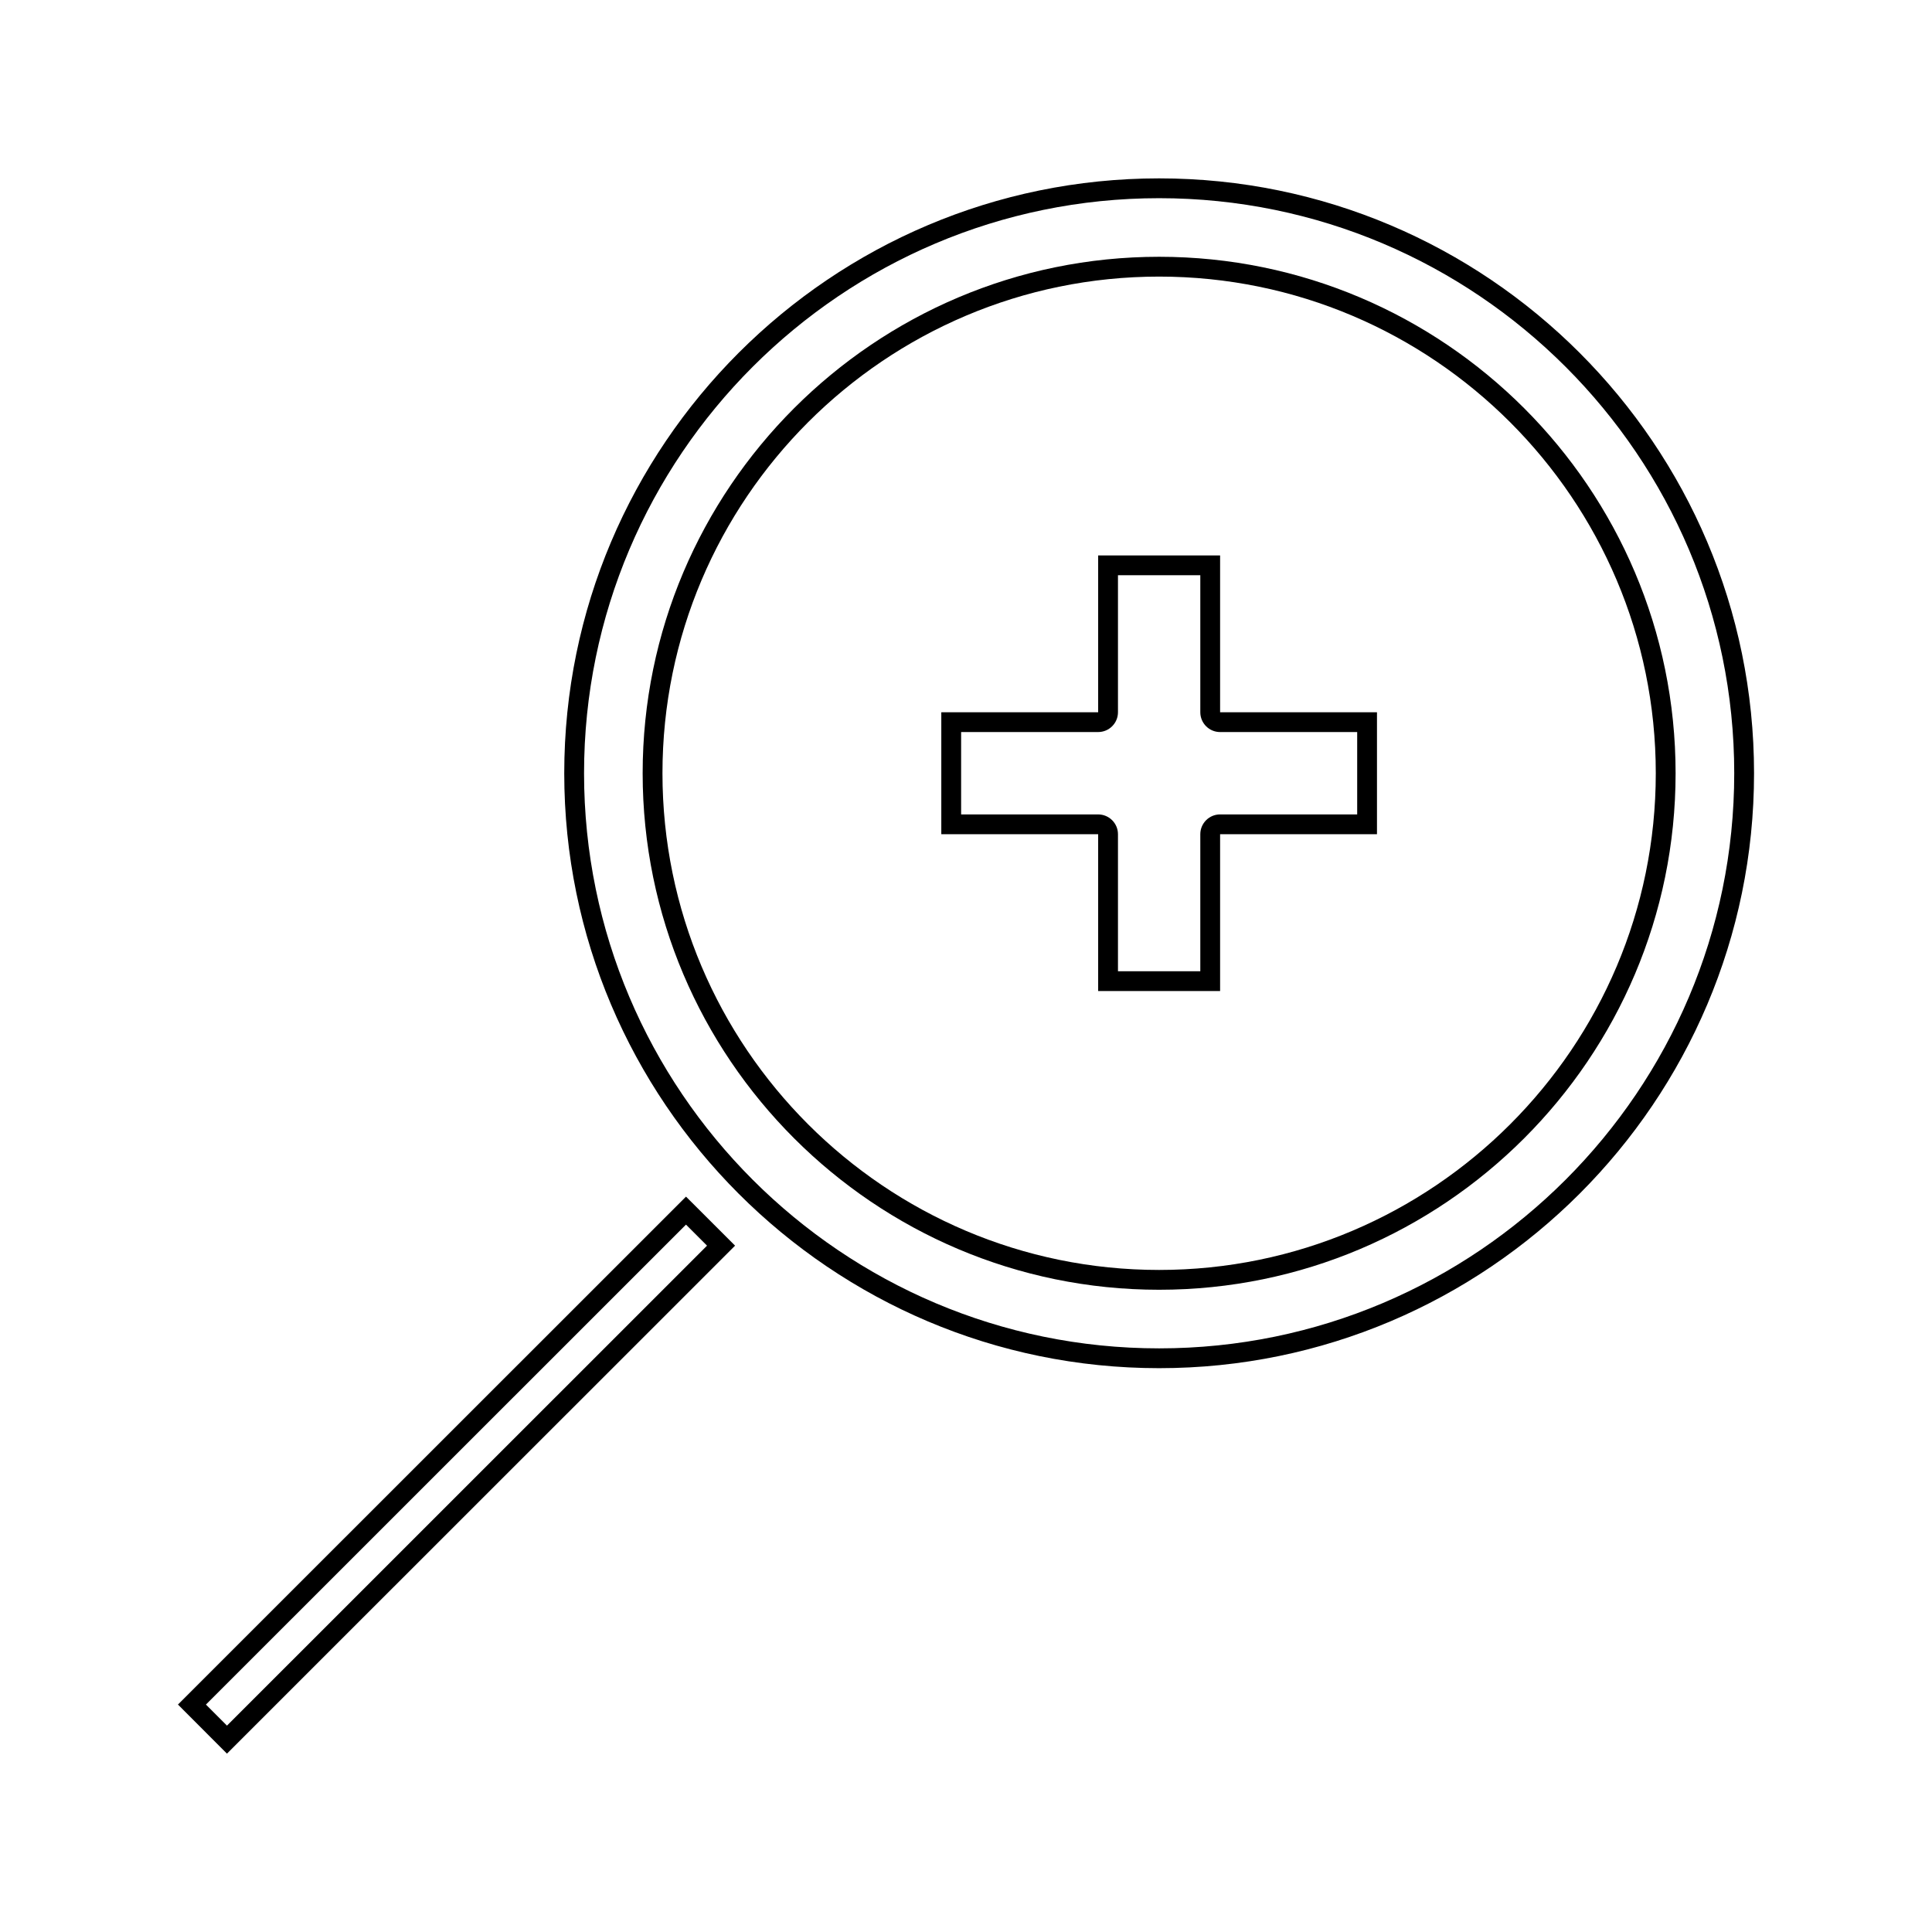 <?xml version="1.0" encoding="UTF-8"?>
<!-- Uploaded to: ICON Repo, www.svgrepo.com, Generator: ICON Repo Mixer Tools -->
<svg fill="#000000" width="800px" height="800px" version="1.1" viewBox="144 144 512 512" xmlns="http://www.w3.org/2000/svg">
 <g>
  <path d="m191.16 595.72 12.984 13.012 134.66-134.62-13.004-12.992zm12.988 5.59-5.574-5.582 127.22-127.19 5.578 5.574z"/>
  <path d="m467.34 291.19h-32.316v41.562h-41.57v32.328h41.57v41.562h32.316v-41.57h41.574v-32.316h-41.574zm36.328 46.816v21.82h-36.328c-2.898 0-5.246 2.356-5.246 5.246v36.32h-21.82v-36.316c0-2.891-2.352-5.246-5.246-5.246h-36.32v-21.832h36.32c2.898 0 5.246-2.352 5.246-5.246v-36.316h21.82v36.32c0 2.898 2.352 5.246 5.246 5.246z"/>
  <path d="m451.18 212.05c-75.473 0-136.87 61.402-136.87 136.87 0 75.477 61.398 136.88 136.87 136.88 75.473 0 136.87-61.402 136.87-136.88 0.004-75.465-61.395-136.87-136.87-136.87zm0 268.5c-72.574 0-131.62-59.051-131.62-131.63 0-72.574 59.047-131.62 131.62-131.62s131.62 59.047 131.62 131.62c0 72.578-59.043 131.63-131.62 131.63z"/>
  <path d="m451.18 191.27c-86.93 0-157.65 70.727-157.65 157.65 0 86.934 70.723 157.66 157.65 157.66 86.93 0 157.66-70.727 157.66-157.66 0-86.93-70.727-157.65-157.66-157.65zm0 310.06c-84.035 0-152.4-68.371-152.4-152.41 0-84.035 68.367-152.4 152.4-152.4 84.043 0 152.41 68.367 152.41 152.4 0.004 84.039-68.363 152.41-152.41 152.41z"/>
 </g>
</svg>
